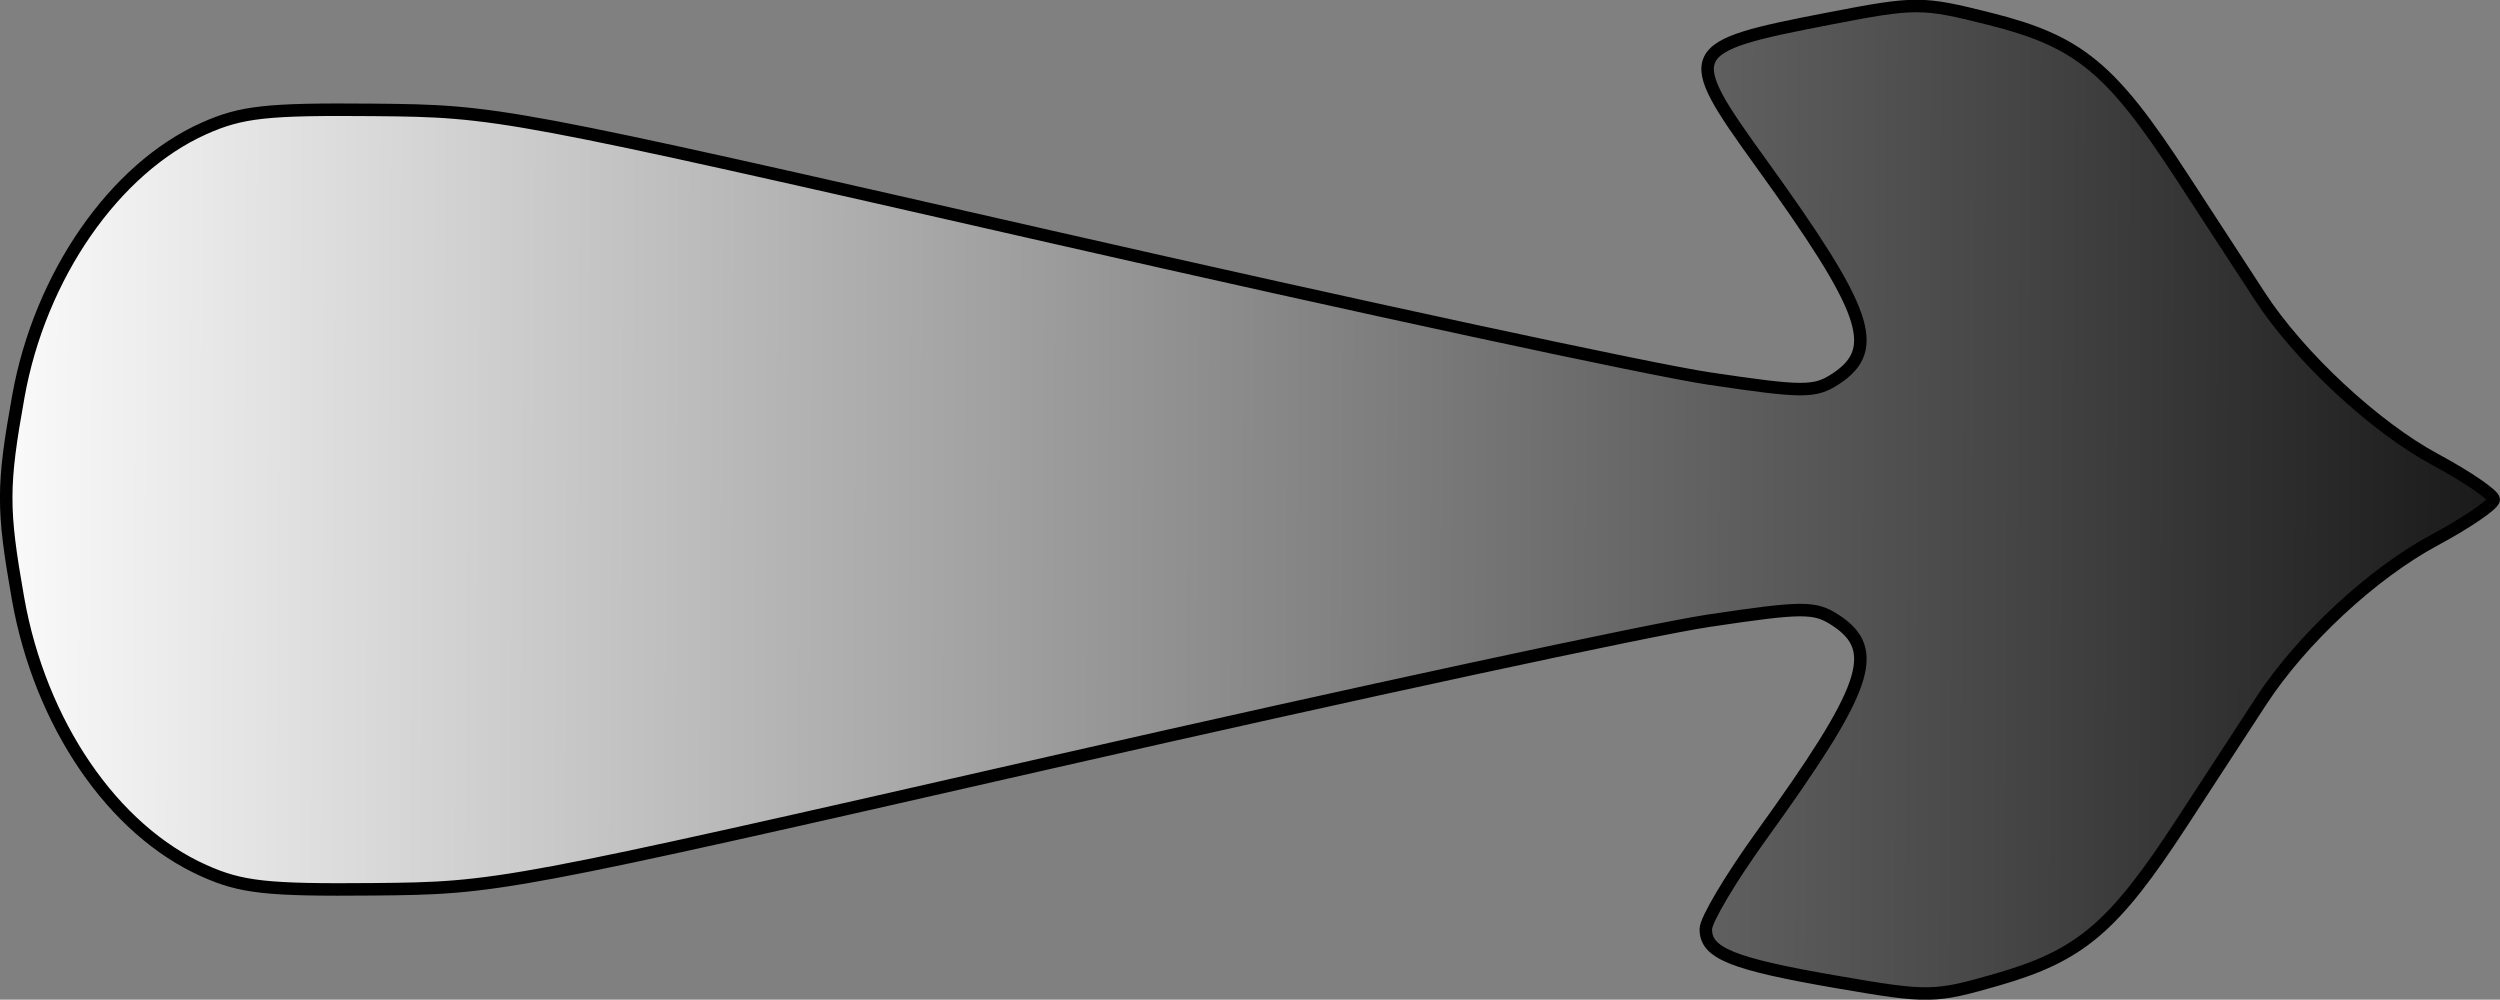 <?xml version="1.0" encoding="UTF-8"?>
<svg version="1.1" viewBox="0 0 399.99 159.94" xmlns="http://www.w3.org/2000/svg">
<rect x="0" y="0" width="399.99" height="159.94" fill="#808080" stroke="none"/>
<defs>
<linearGradient id="a" x1="78" x2="79" y1="634.36" y2="377.36" gradientTransform="matrix(0 1.553 -1.538 0 1062.2 341.13)" gradientUnits="userSpaceOnUse">
<stop stop-color="#f9f9f9" offset="0"/>
<stop stop-color="#1a1a1a" offset="1"/>
</linearGradient>
</defs>
<g transform="translate(-83.667 -384.69)">
<path d="m86.612 448.06c3.458-19.247 15.361-36.419 29.68-42.816 6.011-2.686 10.047-3.128 27.154-2.973 19.907 0.18 20.913 0.368 108.52 20.334 48.637 11.084 95.928 21.27 105.09 22.636 15.205 2.267 16.985 2.269 20.378 0.023 7.182-4.753 5.087-10.77-11.997-34.463-12.943-17.949-12.638-18.597 10.903-23.144 13.904-2.686 14.81-2.684 25.706 0.057 14.222 3.577 19.364 7.802 30.729 25.247 4.875 7.482 10.477 16.086 12.45 19.118 6.277 9.649 18.372 20.912 28.052 26.123 5.158 2.777 9.379 5.666 9.379 6.42 0 0.754-4.271 3.671-9.492 6.481-9.955 5.359-21.281 15.877-27.716 25.738-2.095 3.211-7.798 11.96-12.672 19.442-10.945 16.8-16.228 21.292-29.555 25.132-10.063 2.9-10.997 2.914-25.554 0.405-16.901-2.913-21.144-4.628-21.072-8.518 0.027-1.465 4.006-8.152 8.843-14.86 17.084-23.693 19.179-29.71 11.997-34.463-3.393-2.245-5.173-2.243-20.378 0.023-9.163 1.366-56.454 11.552-105.09 22.636-87.611 19.966-88.617 20.154-108.52 20.334-17.107 0.155-21.143-0.287-27.154-2.973-14.576-6.512-26.207-23.544-29.739-43.545-2.537-14.371-2.531-17.981 0.059-32.396z" fill="url(#a)" stroke="#000" stroke-width="2"/>
</g>
</svg>

